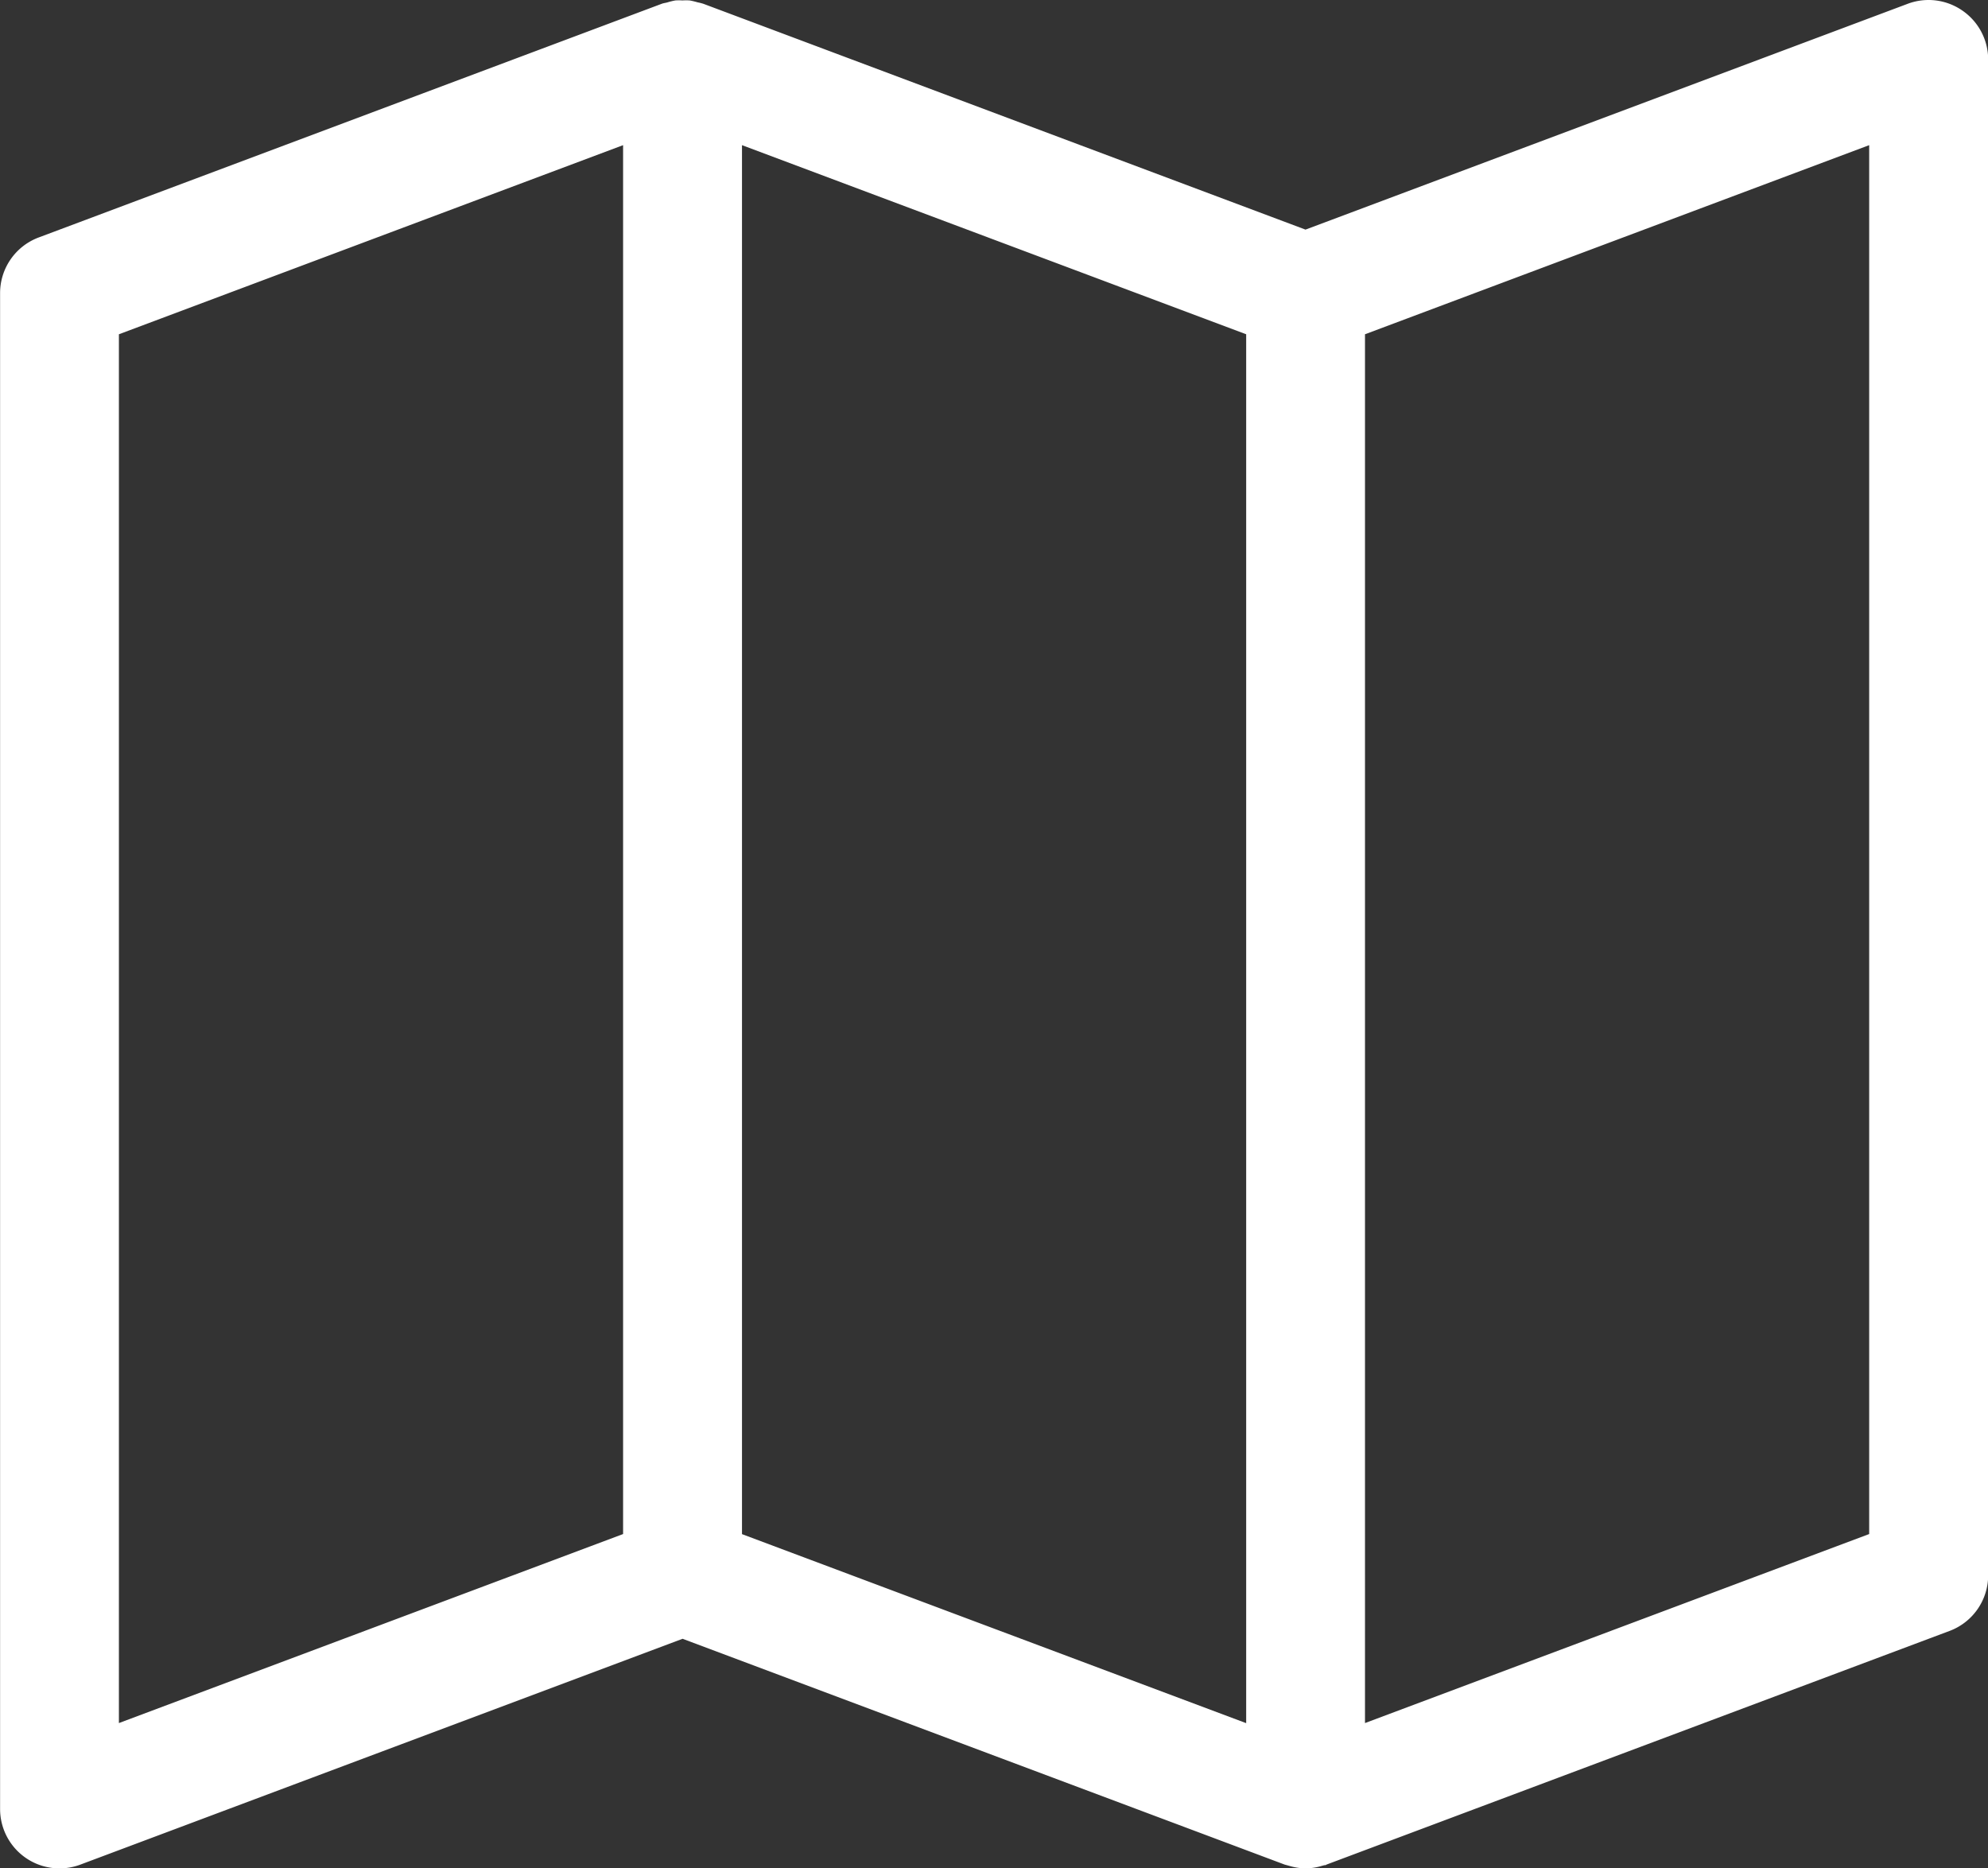 <svg xmlns="http://www.w3.org/2000/svg" width="23.023" height="21.637" viewBox="0 0 23.023 21.637">
  <rect x="0" y="0" width="23.023" height="21.637" fill="#333333" stroke="none"/>
  <path id="Path_6124" data-name="Path 6124" d="M1172.619,294.48a.687.687,0,0,0-.634-.079l-6.974,2.615-6.973-2.615a.584.584,0,0,0-.067-.017.88.88,0,0,0-.092-.022.693.693,0,0,0-.083,0,.681.681,0,0,0-.082,0,.745.745,0,0,0-.094.023c-.022.006-.044.008-.065.016l-7.215,2.706a.688.688,0,0,0-.447.645v17.554a.688.688,0,0,0,.93.644l6.974-2.615,6.973,2.615.026.007.032.009a.7.7,0,0,0,.184.028.686.686,0,0,0,.184-.028l.033-.009c.008,0,.017,0,.025-.007l7.216-2.706a.688.688,0,0,0,.447-.645V295.045A.688.688,0,0,0,1172.619,294.48Zm-21.35,3.748,5.839-2.19v16.084l-5.839,2.189Zm7.216-2.19,5.839,2.19v16.084l-5.839-2.189Zm13.054,16.084-5.839,2.189V298.228l5.839-2.19Z" transform="translate(-1149.892 -294.357)" fill="#fff"/>
</svg>
